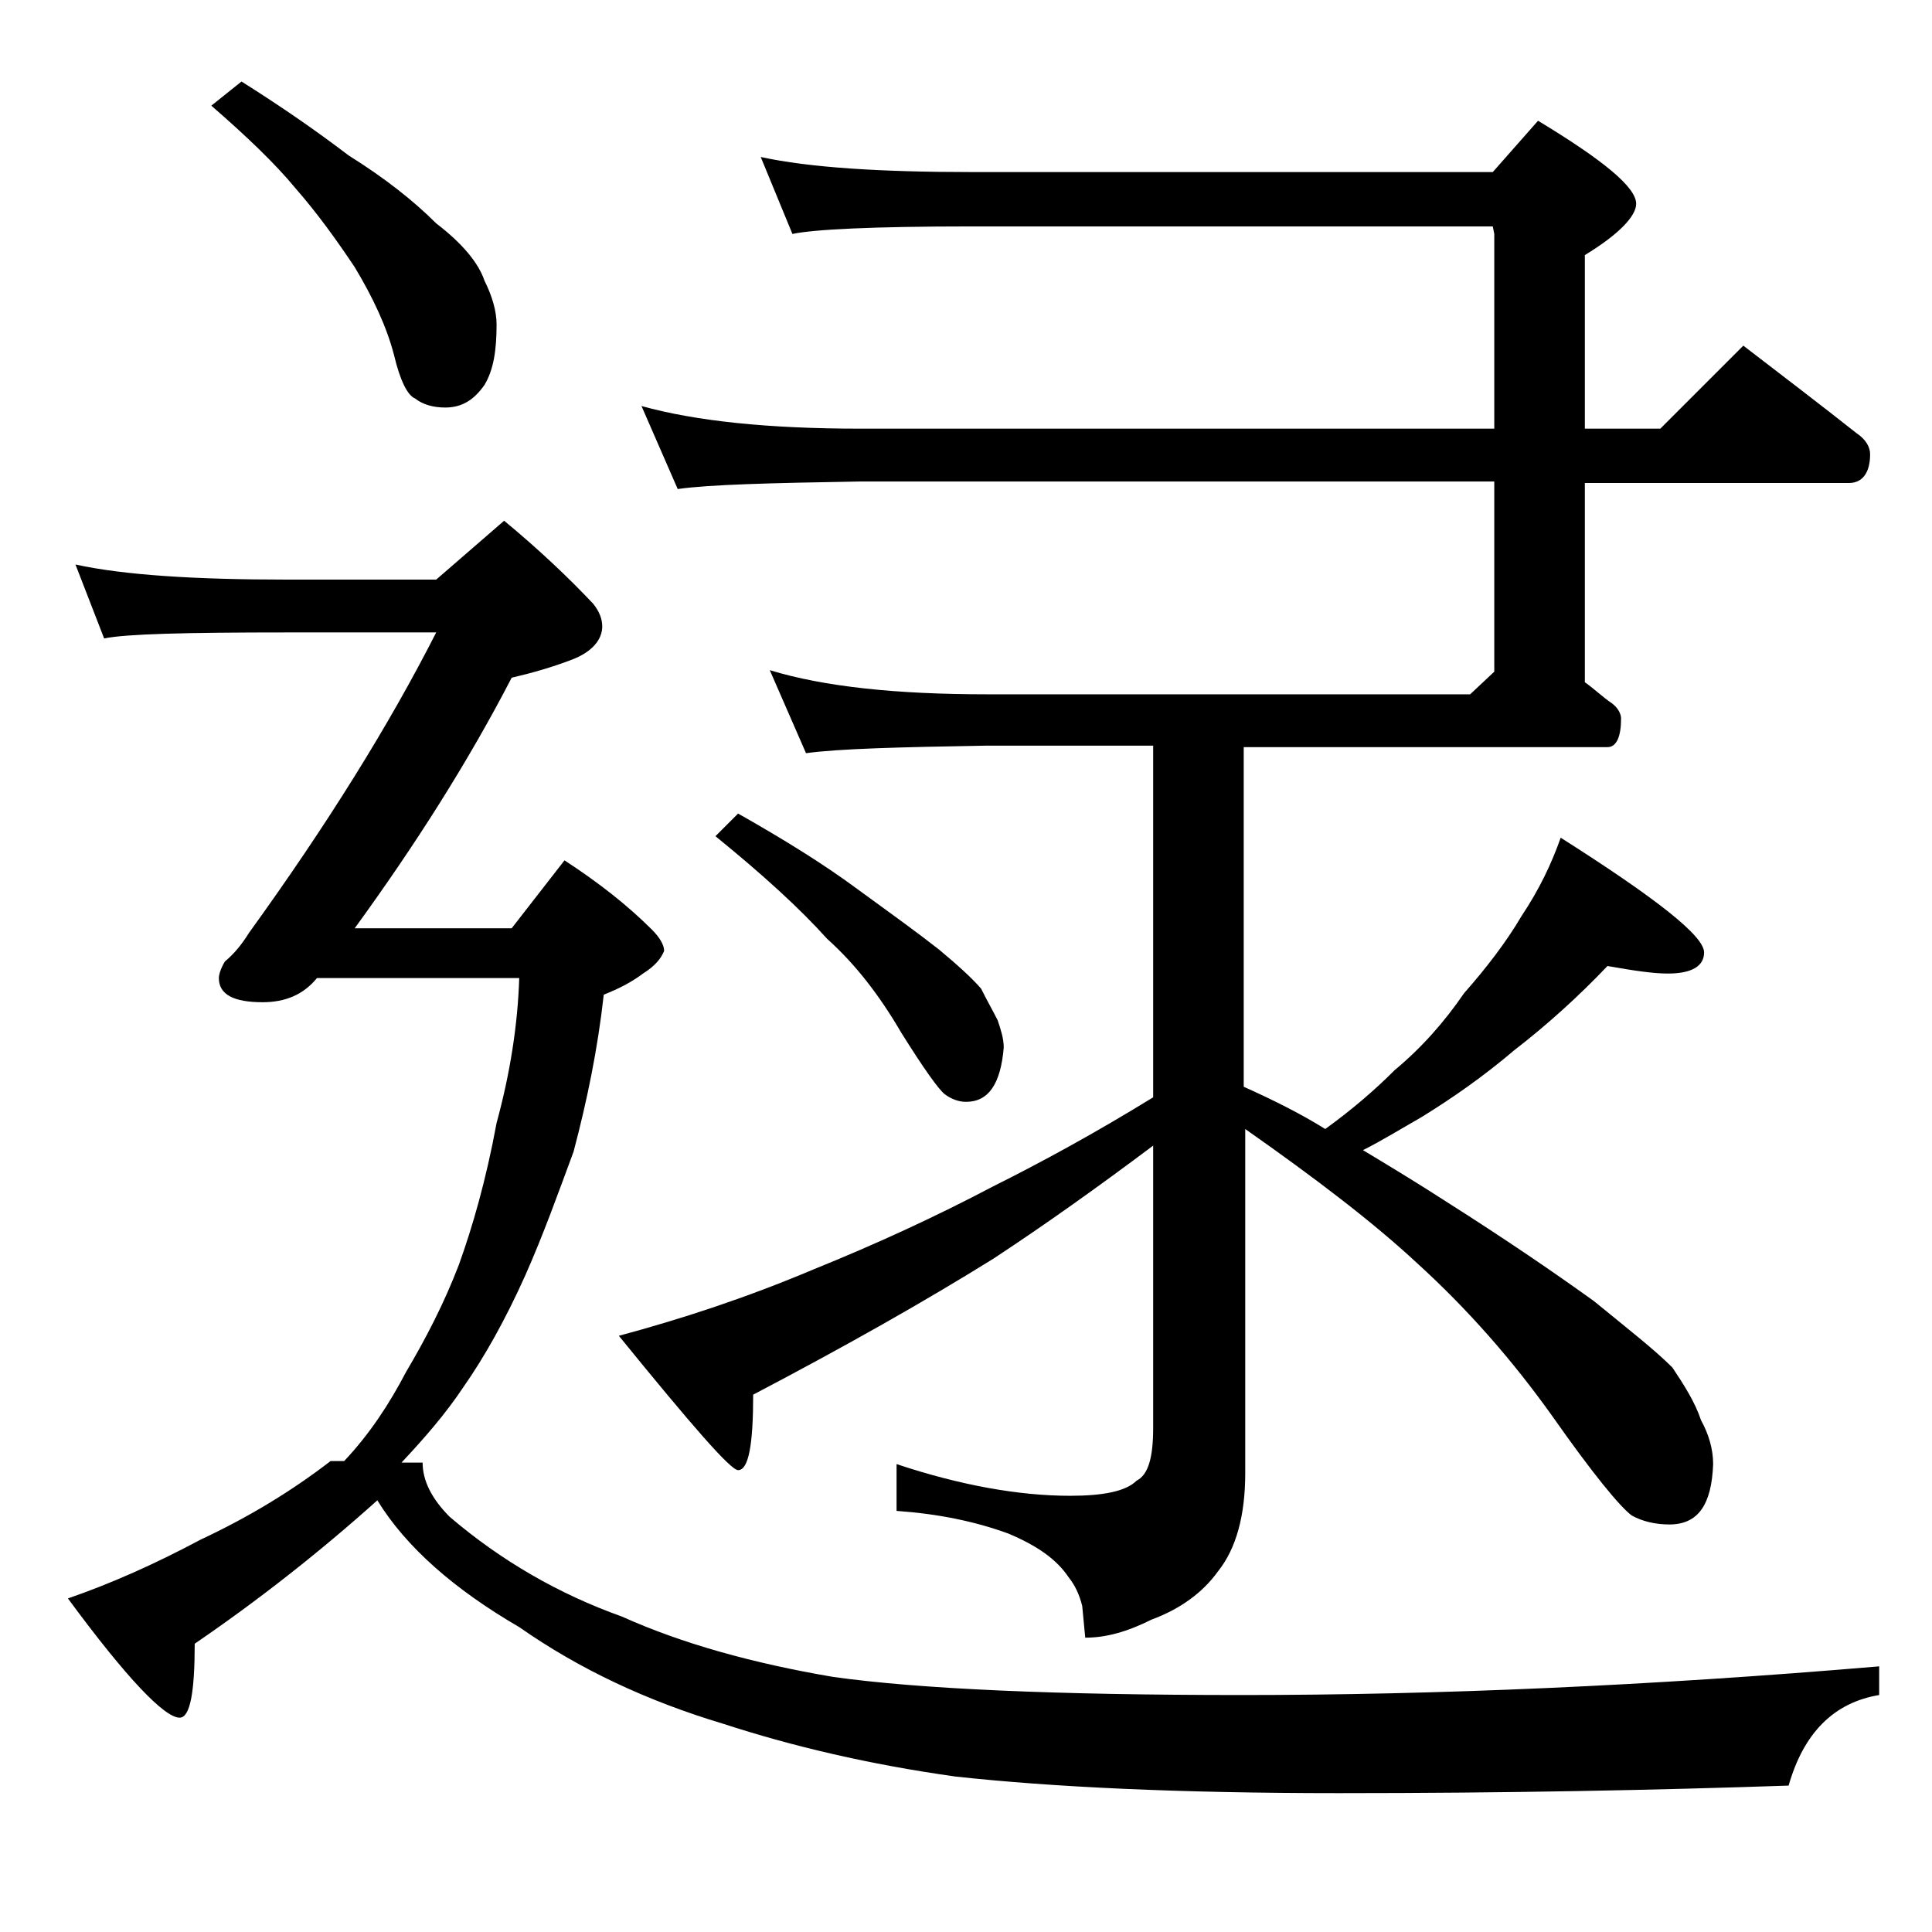 <?xml version="1.0" encoding="utf-8"?>
<!-- Generator: Adobe Illustrator 18.0.0, SVG Export Plug-In . SVG Version: 6.00 Build 0)  -->
<!DOCTYPE svg PUBLIC "-//W3C//DTD SVG 1.1//EN" "http://www.w3.org/Graphics/SVG/1.1/DTD/svg11.dtd">
<svg version="1.1" id="Layer_1" xmlns="http://www.w3.org/2000/svg" xmlns:xlink="http://www.w3.org/1999/xlink" x="0px" y="0px"
	 viewBox="0 0 128 128" enable-background="new 0 0 128 128" xml:space="preserve">
<path d="M5,37.4c3.2,0.7,7.9,1,14,1h9.9l4.5-3.9c2.3,1.9,4.3,3.8,5.9,5.5c0.4,0.5,0.6,1,0.6,1.5c0,0.9-0.7,1.7-2,2.2
	c-1.3,0.5-2.7,0.9-4,1.2C31,50.5,27.5,56,23.5,61.5h10.4l3.5-4.5c2.3,1.5,4.2,3,5.8,4.6c0.5,0.5,0.8,1,0.8,1.4
	c-0.2,0.5-0.6,1-1.4,1.5c-0.8,0.6-1.6,1-2.6,1.4c-0.4,3.6-1.1,7-2,10.4C37,79,36,81.8,34.8,84.5c-1.3,2.9-2.7,5.4-4.1,7.4
	c-1.2,1.8-2.6,3.4-4.1,5h1.4c0,1.2,0.6,2.4,1.8,3.6c3.4,2.9,7.2,5.1,11.4,6.6c4,1.8,8.7,3.1,14,4c5.7,0.8,14.7,1.2,27.1,1.2
	c12.8,0,26.9-0.6,42.2-1.9v1.9c-3,0.5-5,2.5-6,6c-8.7,0.3-18.6,0.5-29.8,0.5c-10.6,0-19-0.4-25.4-1.1c-5.7-0.8-10.8-2-15.4-3.5
	c-5-1.5-9.5-3.6-13.5-6.4c-4.3-2.5-7.5-5.3-9.4-8.4c-3.9,3.5-8,6.7-12.1,9.5c0,3.2-0.3,4.9-1,4.9c-1,0-3.5-2.6-7.4-7.9
	c2.9-1,5.8-2.3,8.8-3.9c3.2-1.5,6-3.2,8.6-5.2h0.9c1.7-1.8,3-3.8,4.1-5.9c1.3-2.2,2.5-4.5,3.5-7.1c0.9-2.5,1.8-5.6,2.5-9.4
	c0.9-3.3,1.4-6.5,1.5-9.6H21c-0.9,1.1-2.1,1.6-3.6,1.6c-1.9,0-2.9-0.5-2.9-1.6c0-0.2,0.1-0.6,0.4-1.1c0.6-0.5,1.1-1.1,1.6-1.9
	c5.2-7.2,9.3-13.8,12.4-19.9H19c-6.7,0-10.7,0.1-12.1,0.4L5,37.4z M16,5.4c2.7,1.7,5,3.3,7.1,4.9c2.4,1.5,4.3,3,5.8,4.5
	c1.7,1.3,2.8,2.6,3.2,3.8c0.5,1,0.8,2,0.8,2.9c0,1.7-0.2,3-0.8,4c-0.7,1-1.5,1.5-2.6,1.5c-0.8,0-1.5-0.2-2-0.6
	c-0.5-0.2-1-1.2-1.4-2.9c-0.5-1.9-1.4-3.8-2.6-5.8c-1.2-1.8-2.5-3.6-3.9-5.2c-1.4-1.7-3.3-3.5-5.6-5.5L16,5.4z M76.4,49.4h-11
	c-5.8,0.1-9.8,0.2-12,0.5L51,44.4c3.6,1.1,8.4,1.6,14.4,1.6h32l1.6-1.5V31.9H57c-5.9,0.1-10,0.2-12.1,0.5l-2.4-5.5
	c3.6,1,8.4,1.5,14.5,1.5h42V15.5L98.9,15H64.4c-6.6,0-10.5,0.2-11.9,0.5l-2.1-5.1c3.2,0.7,7.9,1,14,1h34.5l3-3.4
	c4.3,2.6,6.5,4.4,6.5,5.5c0,0.8-1.1,2-3.4,3.4v11.5h5l5.5-5.5c2.6,2,5.1,3.9,7.5,5.8c0.6,0.4,0.9,0.9,0.9,1.4c0,1.2-0.5,1.9-1.4,1.9
	H105v13.2c0.7,0.5,1.2,1,1.8,1.4c0.4,0.3,0.6,0.7,0.6,1c0,1.2-0.3,1.9-0.9,1.9H82.4V72c2,0.9,3.8,1.8,5.4,2.8
	c1.8-1.3,3.3-2.6,4.6-3.9c1.8-1.5,3.3-3.2,4.6-5.1c1.5-1.7,2.8-3.4,3.8-5.1c1.2-1.8,2-3.5,2.6-5.2c6.3,4,9.5,6.5,9.5,7.6
	c0,0.9-0.8,1.4-2.4,1.4c-1,0-2.3-0.2-4-0.5c-1.9,2-4,3.9-6.2,5.6c-2,1.7-4,3.1-6.1,4.4c-1.4,0.8-2.7,1.6-3.9,2.2
	c2,1.2,3.8,2.3,5.5,3.4c4.1,2.6,7.3,4.8,9.8,6.6c2.2,1.8,4,3.2,5.2,4.4c0.8,1.2,1.5,2.3,1.9,3.5c0.5,0.9,0.8,1.9,0.8,2.9
	c-0.1,2.7-1,4-2.9,4c-0.9,0-1.8-0.2-2.5-0.6c-0.8-0.6-2.6-2.8-5.2-6.5c-2.7-3.8-5.7-7.2-9-10.2c-2.9-2.7-6.7-5.6-11.4-8.9v22.8
	c0,2.8-0.6,5-1.8,6.5c-1,1.4-2.5,2.5-4.4,3.2c-1.6,0.8-3,1.2-4.4,1.2l-0.2-2.1c-0.2-0.8-0.5-1.4-0.9-1.9c-0.8-1.2-2.1-2.1-4-2.9
	c-2.2-0.8-4.6-1.3-7.4-1.5v-3.1c4.2,1.4,8.1,2.1,11.5,2.1c2.2,0,3.7-0.3,4.4-1c0.8-0.4,1.1-1.6,1.1-3.5V75.9
	c-3.6,2.7-7.1,5.2-10.6,7.5c-4.5,2.8-9.8,5.8-15.9,9c0,3.3-0.3,5-1,5c-0.5,0-3.1-3-7.9-8.9c4.1-1.1,8.4-2.5,12.9-4.4
	c4.2-1.7,8.1-3.5,11.9-5.5c3.2-1.6,6.7-3.5,10.6-5.9V49.4z M48.9,53.9c3,1.7,5.6,3.3,7.9,5c2.2,1.6,4,2.9,5.4,4
	c1.2,1,2.2,1.9,2.8,2.6c0.4,0.8,0.8,1.5,1.1,2.1c0.2,0.6,0.4,1.2,0.4,1.8C66.3,71.8,65.5,73,64,73c-0.5,0-1-0.2-1.4-0.5
	c-0.4-0.3-1.4-1.7-2.9-4.1c-1.4-2.4-3-4.5-4.9-6.2c-1.8-2-4.2-4.2-7.4-6.8L48.9,53.9z"/>
</svg>
